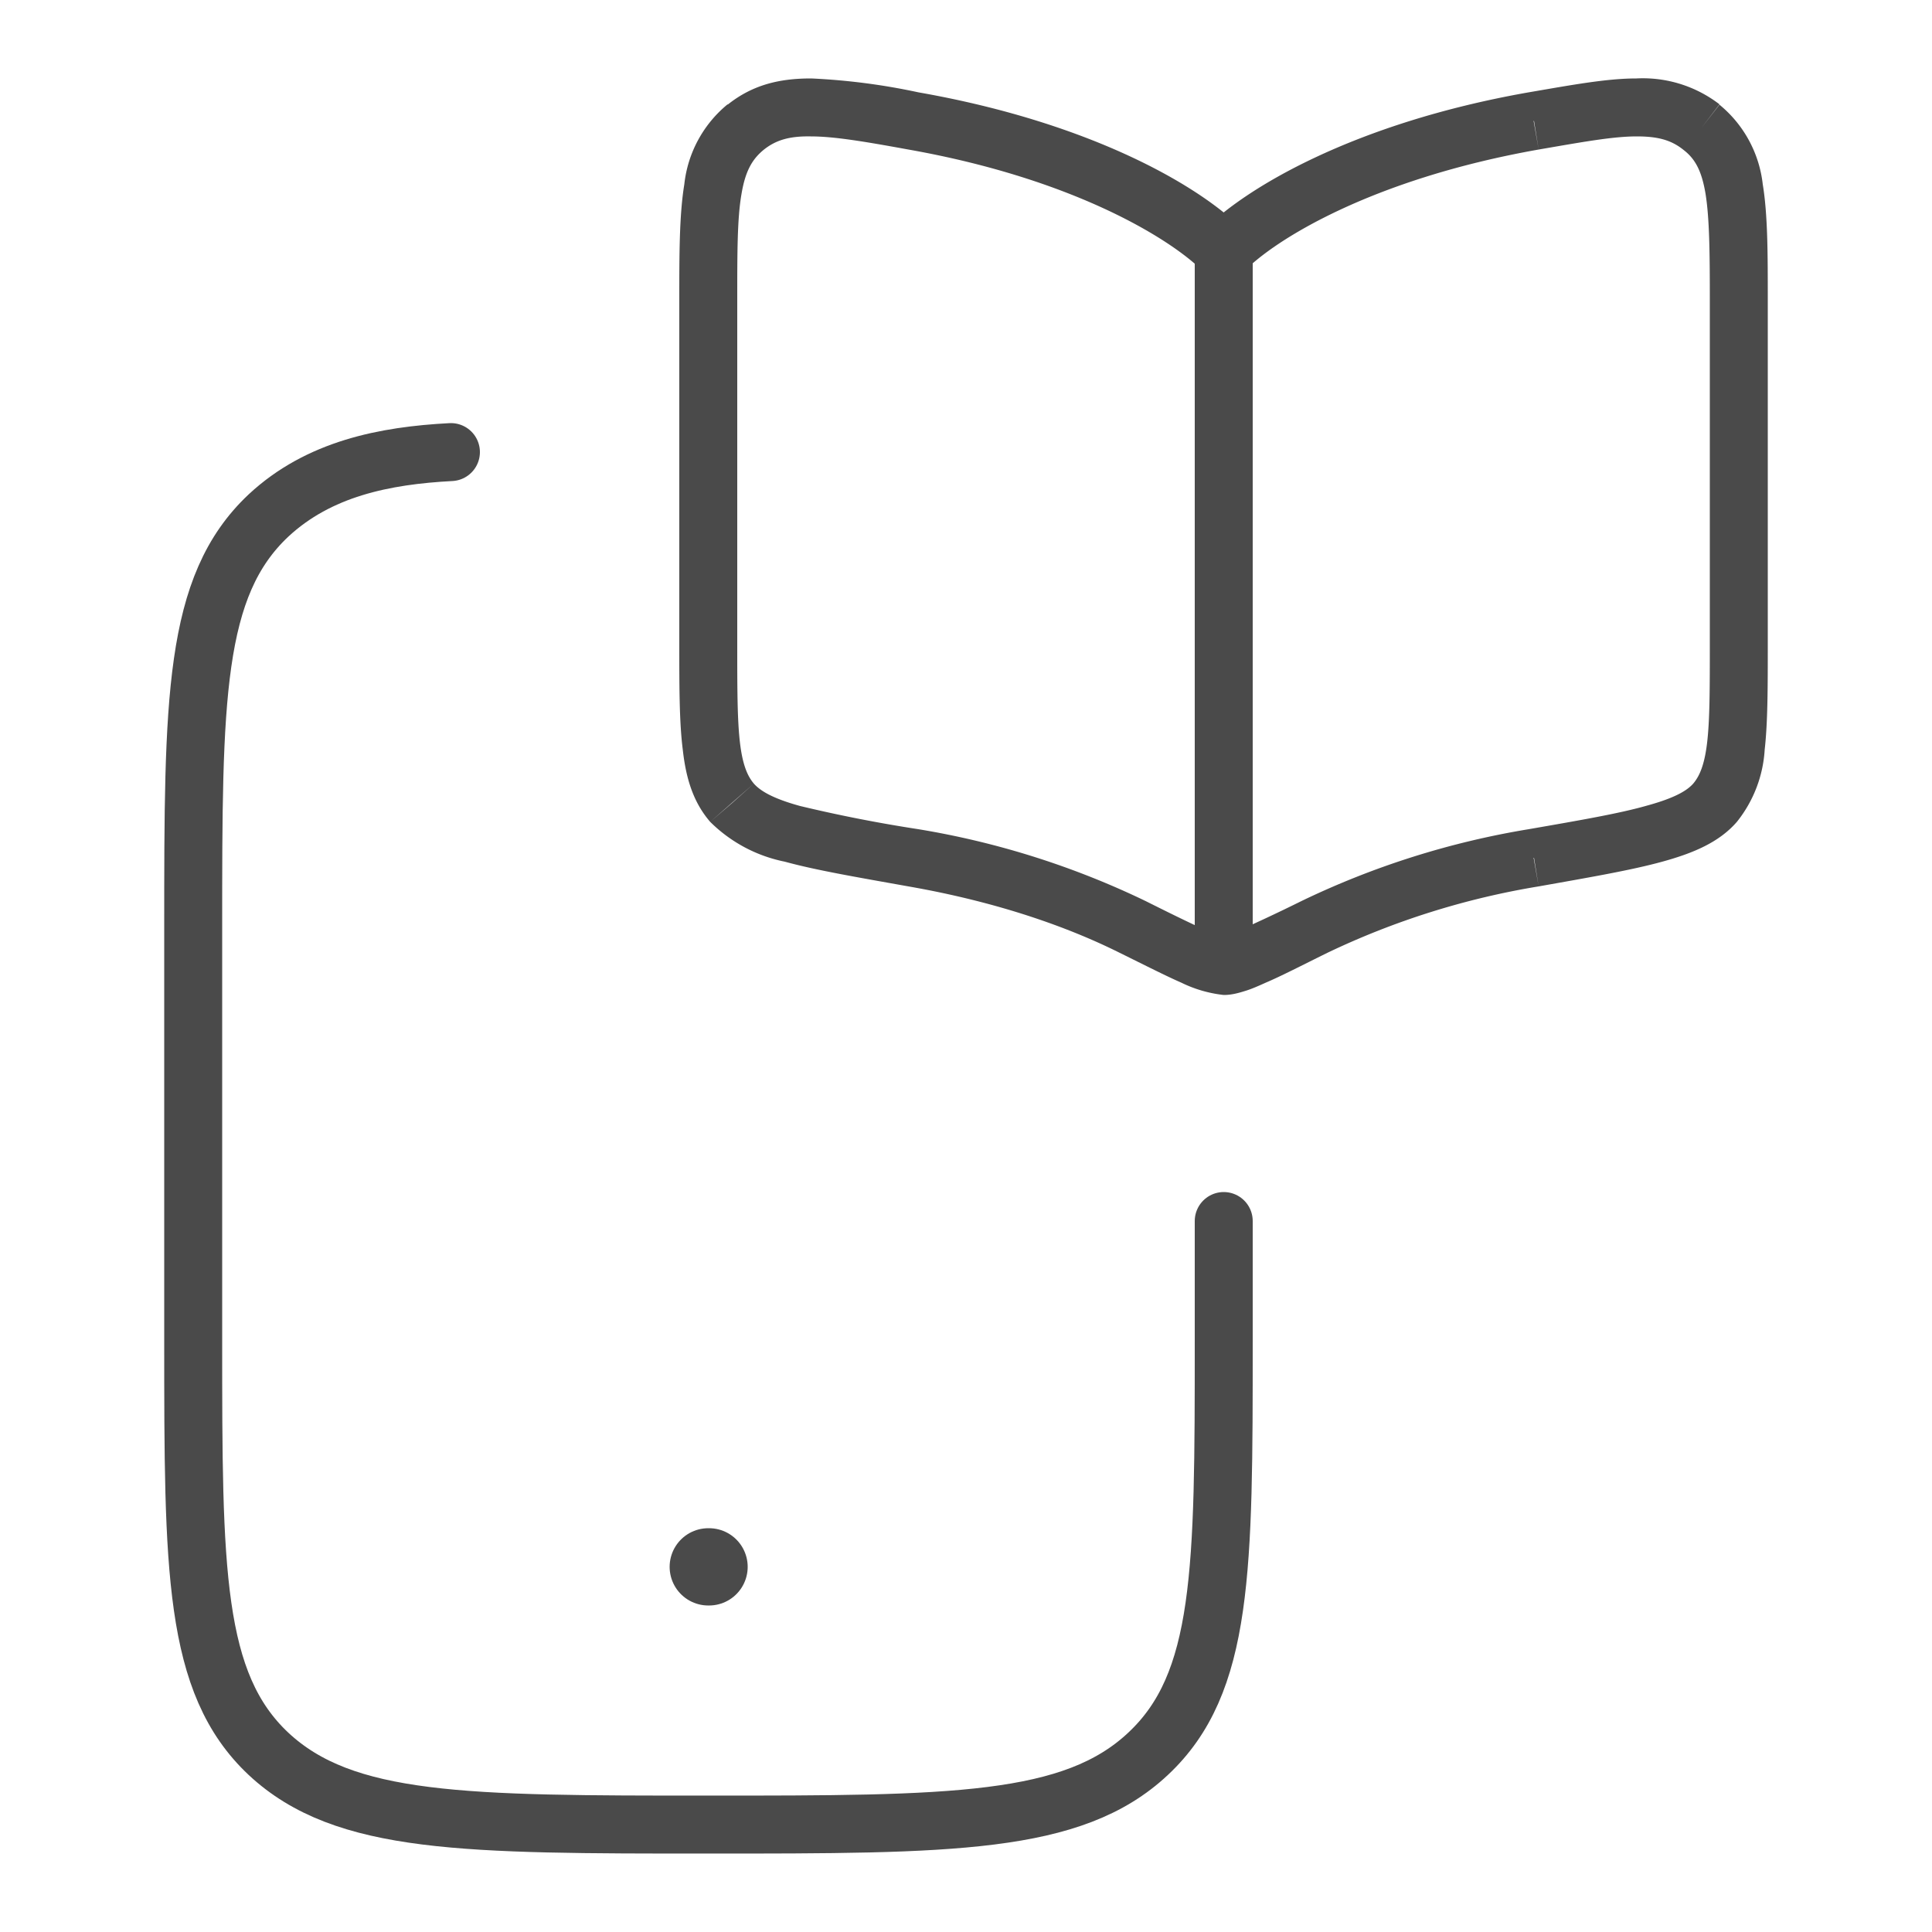 <svg viewBox="0 0 50 50" fill="none" xmlns="http://www.w3.org/2000/svg"><path d="M31.67 31.6v3.12c0 5.9 0 8.84-1.96 10.67-1.95 1.83-5.1 1.83-11.38 1.83-6.28 0-9.42 0-11.38-1.83-1.95-1.83-1.95-4.78-1.95-10.67v-10.71c0-5.9 0-8.84 1.95-10.67 1.3-1.21 3-1.55 4.72-1.64" stroke="#4A4A4A" stroke-width="1.5" stroke-linecap="round"/><path d="M18.33 40.55h.02" stroke="#4A4A4A" stroke-width="2" stroke-linecap="round" stroke-linejoin="round"/><path d="m23.64 3.13-.13.74.13-.74Zm5.68 20.86-.34.67.34-.67Zm-5.68-1.79-.13.74.13-.74Zm16.05-19.07.13.74-.13-.74Zm-5.68 20.86.34.67-.34-.67Zm5.68-1.79.13.74-.13-.74Zm-8.02-15.7.53-.52c-1.05-1.1-3.87-2.79-8.43-3.59l-.13.74-.13.74c4.35.77 6.84 2.36 7.62 3.15l.54-.52Zm-2.35 17.5.33-.68a21.61 21.61 0 0 0-5.88-1.86l-.13.74-.13.74c2.35.41 4.17 1.07 5.47 1.72l.34-.67Zm-10.99-16.23h-.75v8.9h1.5v-8.9h-.75Zm5.31 14.43.13-.74a37.6 37.6 0 0 1-3.06-.6c-.73-.2-1.04-.4-1.2-.58l-.56.5-.57.49a3.8 3.8 0 0 0 1.93 1.03c.8.22 1.86.4 3.2.64l.13-.74Zm-5.3-5.53h-.76c0 1.12 0 2.02.09 2.73.08.72.26 1.35.71 1.87l.57-.5.56-.49c-.16-.19-.29-.47-.36-1.06-.07-.6-.07-1.4-.07-2.55h-.75Zm5.3-13.54.13-.74a16.8 16.8 0 0 0-2.78-.36c-.81 0-1.51.16-2.16.68l.46.59.47.58c.31-.25.66-.36 1.22-.35.6 0 1.38.13 2.53.34l.13-.74Zm-5.3 4.64h.74c0-1.26 0-2.12.11-2.75.1-.6.28-.9.57-1.14l-.47-.58-.46-.6a3.11 3.11 0 0 0-1.12 2.07c-.13.79-.13 1.8-.13 3h.75Zm13.33-1.27.53.52c.78-.8 3.27-2.38 7.62-3.15l-.13-.74-.13-.74c-4.55.8-7.37 2.5-8.43 3.59l.54.52Zm2.34 17.5.34.66a20.3 20.3 0 0 1 5.47-1.72l-.13-.74-.13-.74a21.61 21.61 0 0 0-5.88 1.86l.33.67Zm10.99-16.23h-.75v8.9h1.5v-8.9h-.75Zm-5.3 14.43.12.74c1.35-.24 2.4-.42 3.2-.64.8-.22 1.47-.5 1.93-1.03l-.57-.5-.56-.49c-.16.18-.47.37-1.2.57-.7.2-1.68.37-3.06.61l.13.74Zm5.3-5.53h-.75c0 1.15 0 1.95-.07 2.55-.07.59-.2.87-.36 1.06l.56.5.57.49a3.3 3.3 0 0 0 .72-1.87c.08-.71.08-1.61.08-2.73h-.75Zm-5.3-13.54.12.74c1.16-.2 1.93-.34 2.54-.34.56 0 .9.1 1.21.35l.47-.58.46-.6a3.25 3.25 0 0 0-2.15-.67c-.77 0-1.68.17-2.79.36l.13.74Zm5.3 4.64h.75c0-1.2 0-2.21-.13-3a3.11 3.11 0 0 0-1.12-2.06l-.46.59-.47.58c.3.23.47.54.57 1.14.1.63.11 1.49.11 2.75h.75Zm-15.68 16.22-.34.67c.67.33 1.2.6 1.59.77a3.31 3.31 0 0 0 1.1.32v-1.5l-.09-.03-.4-.16c-.36-.16-.85-.4-1.53-.74l-.33.67Zm4.7 0-.34-.67a44.07 44.07 0 0 1-1.93.9c-.1.04-.12.03-.08.03v1.5c.2 0 .38-.05.54-.1.17-.05.35-.13.55-.22.4-.17.92-.44 1.59-.77l-.34-.67Zm-2.35-17.49h-.75v18.5h1.5v-18.5h-.75Z" fill="#4A4A4A"/></svg>